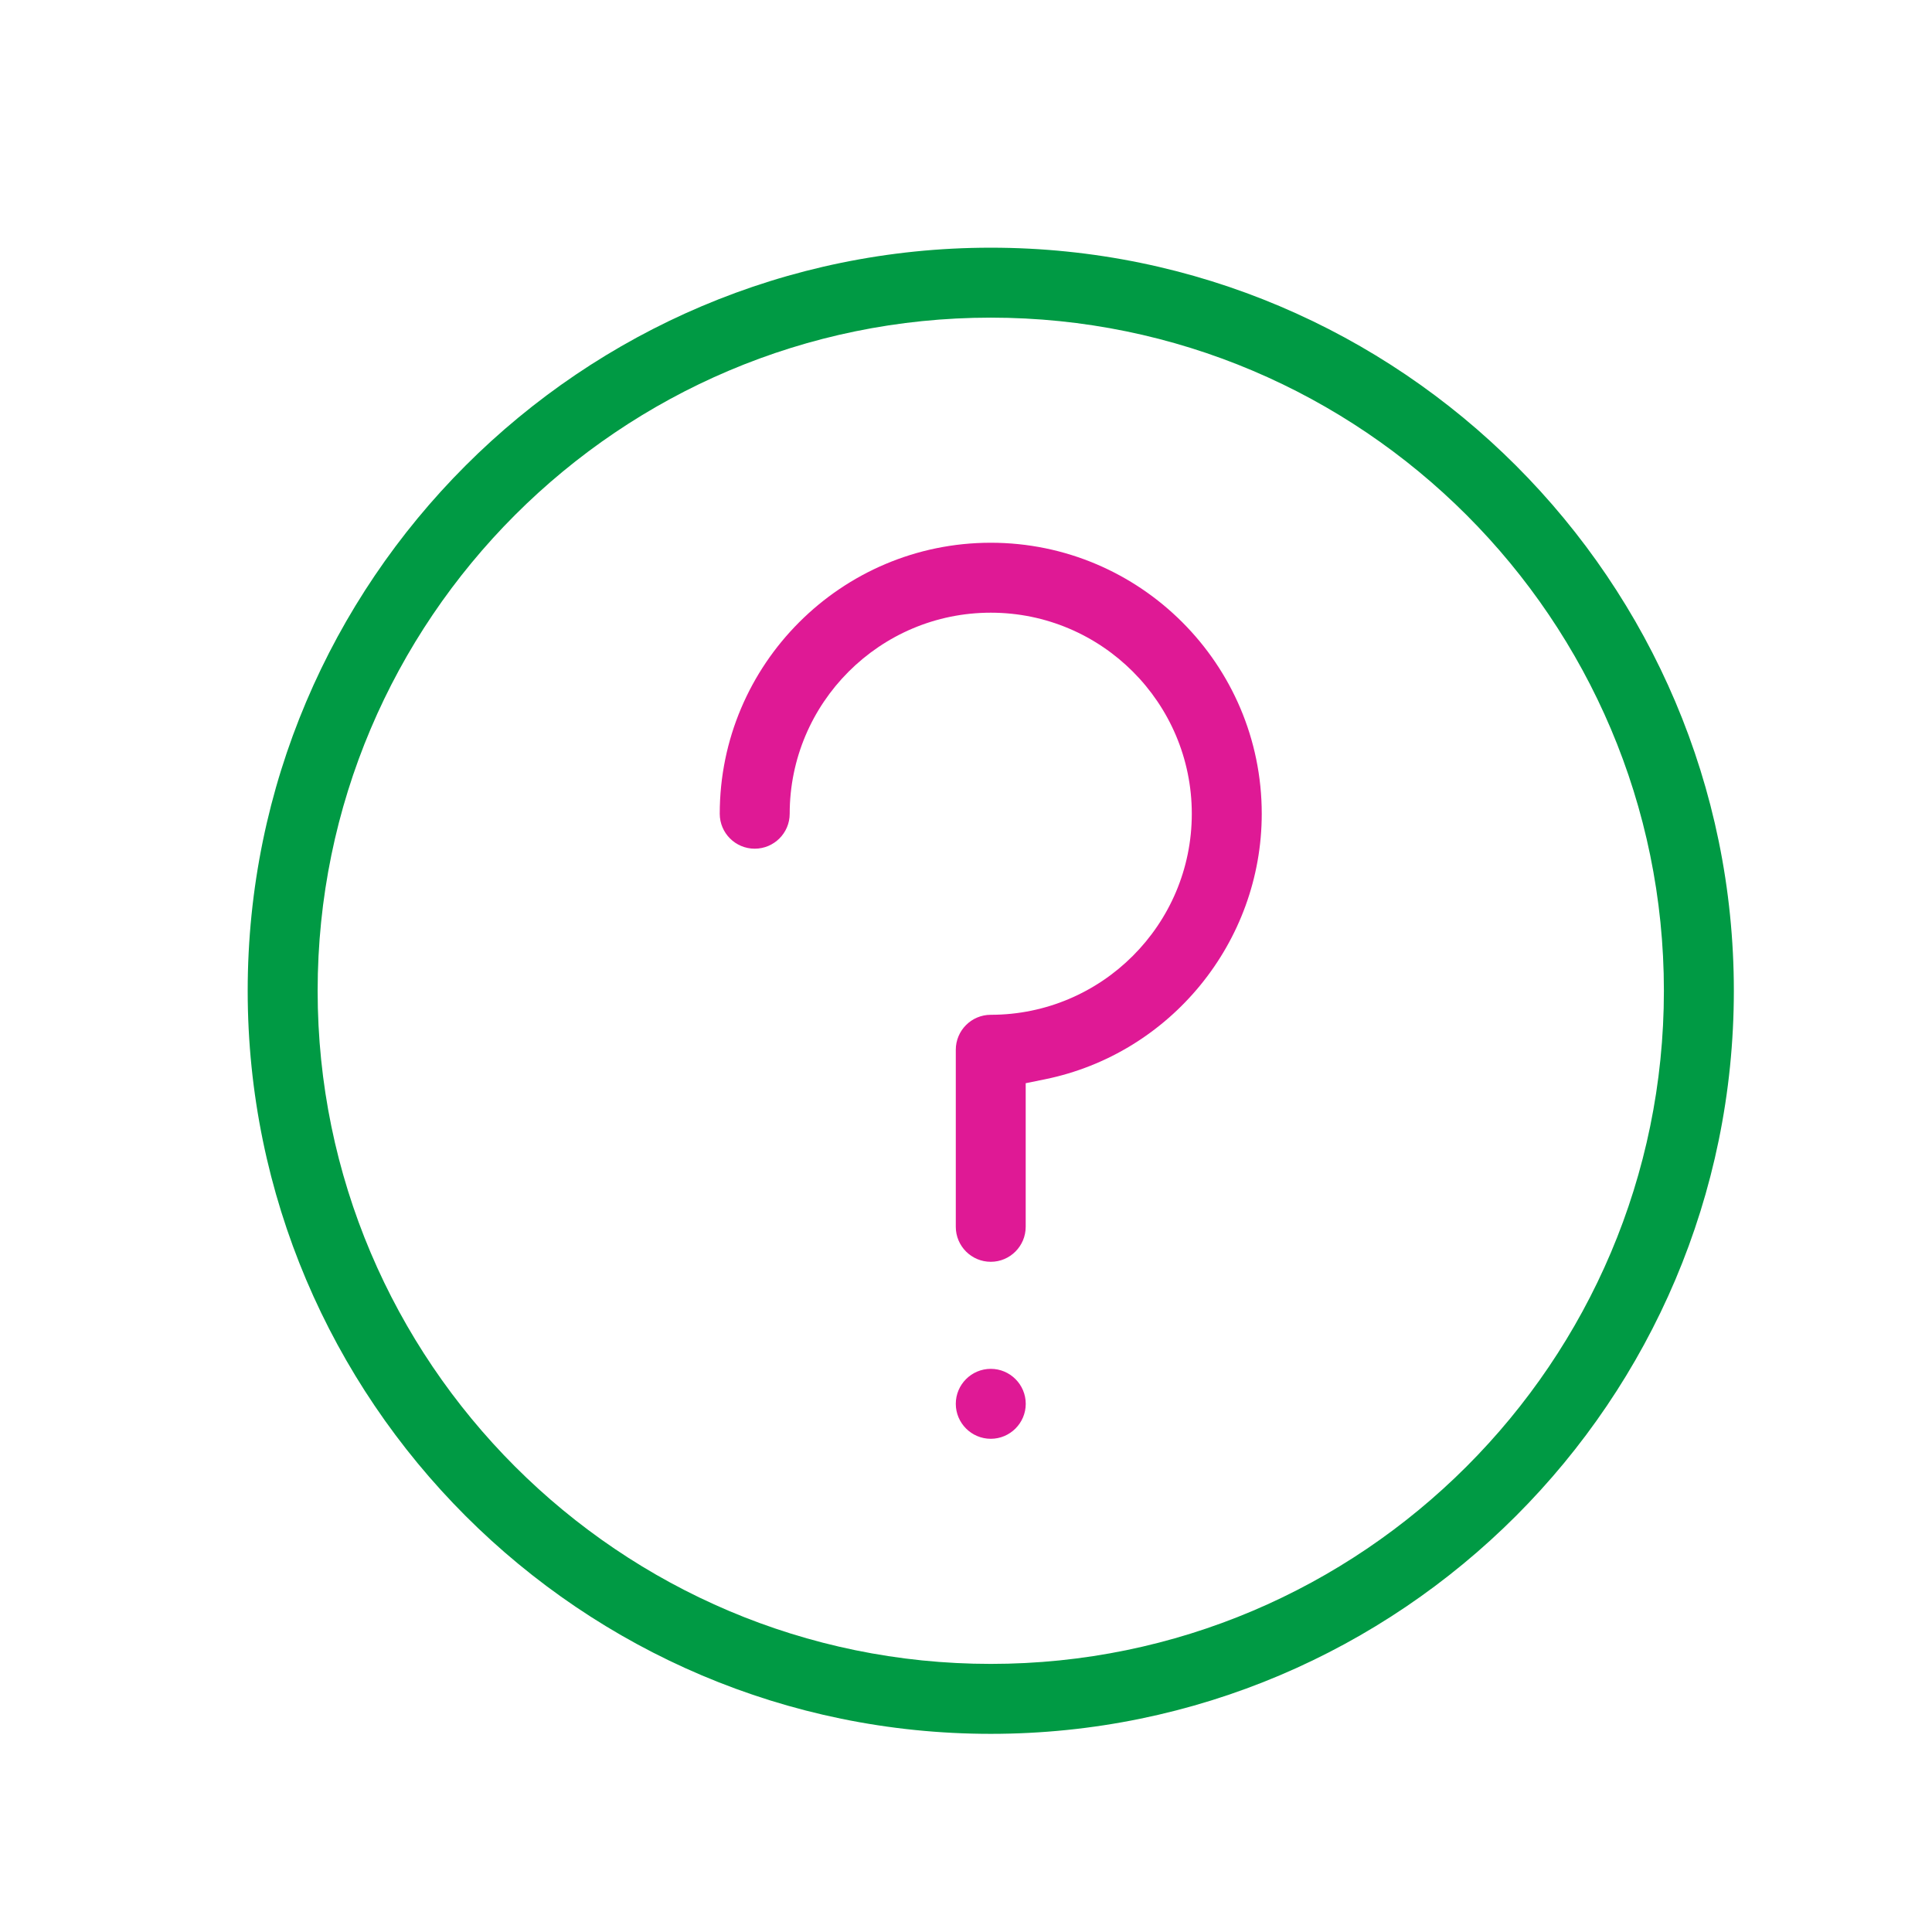 <?xml version="1.0" encoding="utf-8"?>
<svg width="39px" height="39px" viewBox="0 0 39 39" version="1.1" xmlns:xlink="http://www.w3.org/1999/xlink" xmlns="http://www.w3.org/2000/svg">
  <g id="Group-28">
    <path d="M0 0L39 0L39 39L0 39L0 0Z" id="Rectangle-Copy" fill="#FFFFFF" fill-opacity="0" fill-rule="evenodd" stroke="none" />
    <g id="Group-20" transform="translate(5 5)">
      <path d="M15 1.412C7.507 1.412 1.412 7.507 1.412 15C1.412 22.493 7.507 28.588 15 28.588C22.493 28.588 28.588 22.493 28.588 15C28.588 7.507 22.493 1.412 15 1.412M15 30C6.729 30 0 23.271 0 15C0 6.729 6.729 0 15 0C23.271 0 30 6.729 30 15C30 23.271 23.271 30 15 30" id="Fill-1" fill="#009A44" fill-rule="evenodd" stroke="none" />
      <path d="M5.471 14.515C5.081 14.515 4.765 14.198 4.765 13.809L4.765 10.235C4.765 9.846 5.081 9.529 5.471 9.529C7.709 9.529 9.529 7.709 9.529 5.471C9.529 3.232 7.709 1.412 5.471 1.412C3.232 1.412 1.412 3.232 1.412 5.471C1.412 5.86 1.095 6.176 0.706 6.176C0.317 6.176 0 5.86 0 5.471C0 2.454 2.454 0 5.471 0C8.487 0 10.941 2.454 10.941 5.471C10.941 8.06 9.101 10.314 6.565 10.831L6.176 10.91L6.176 13.809C6.176 14.198 5.86 14.515 5.471 14.515" transform="translate(9.529 5.956)" id="Path" fill="#DF1995" fill-rule="evenodd" stroke="none" />
      <path d="M0.706 1.412C0.317 1.412 0 1.095 0 0.706C0 0.317 0.317 0 0.706 0C1.095 0 1.412 0.317 1.412 0.706C1.412 1.095 1.095 1.412 0.706 1.412" transform="translate(14.294 22.632)" id="Path" fill="#DF1995" fill-rule="evenodd" stroke="none" />
    </g>
  </g>
</svg>